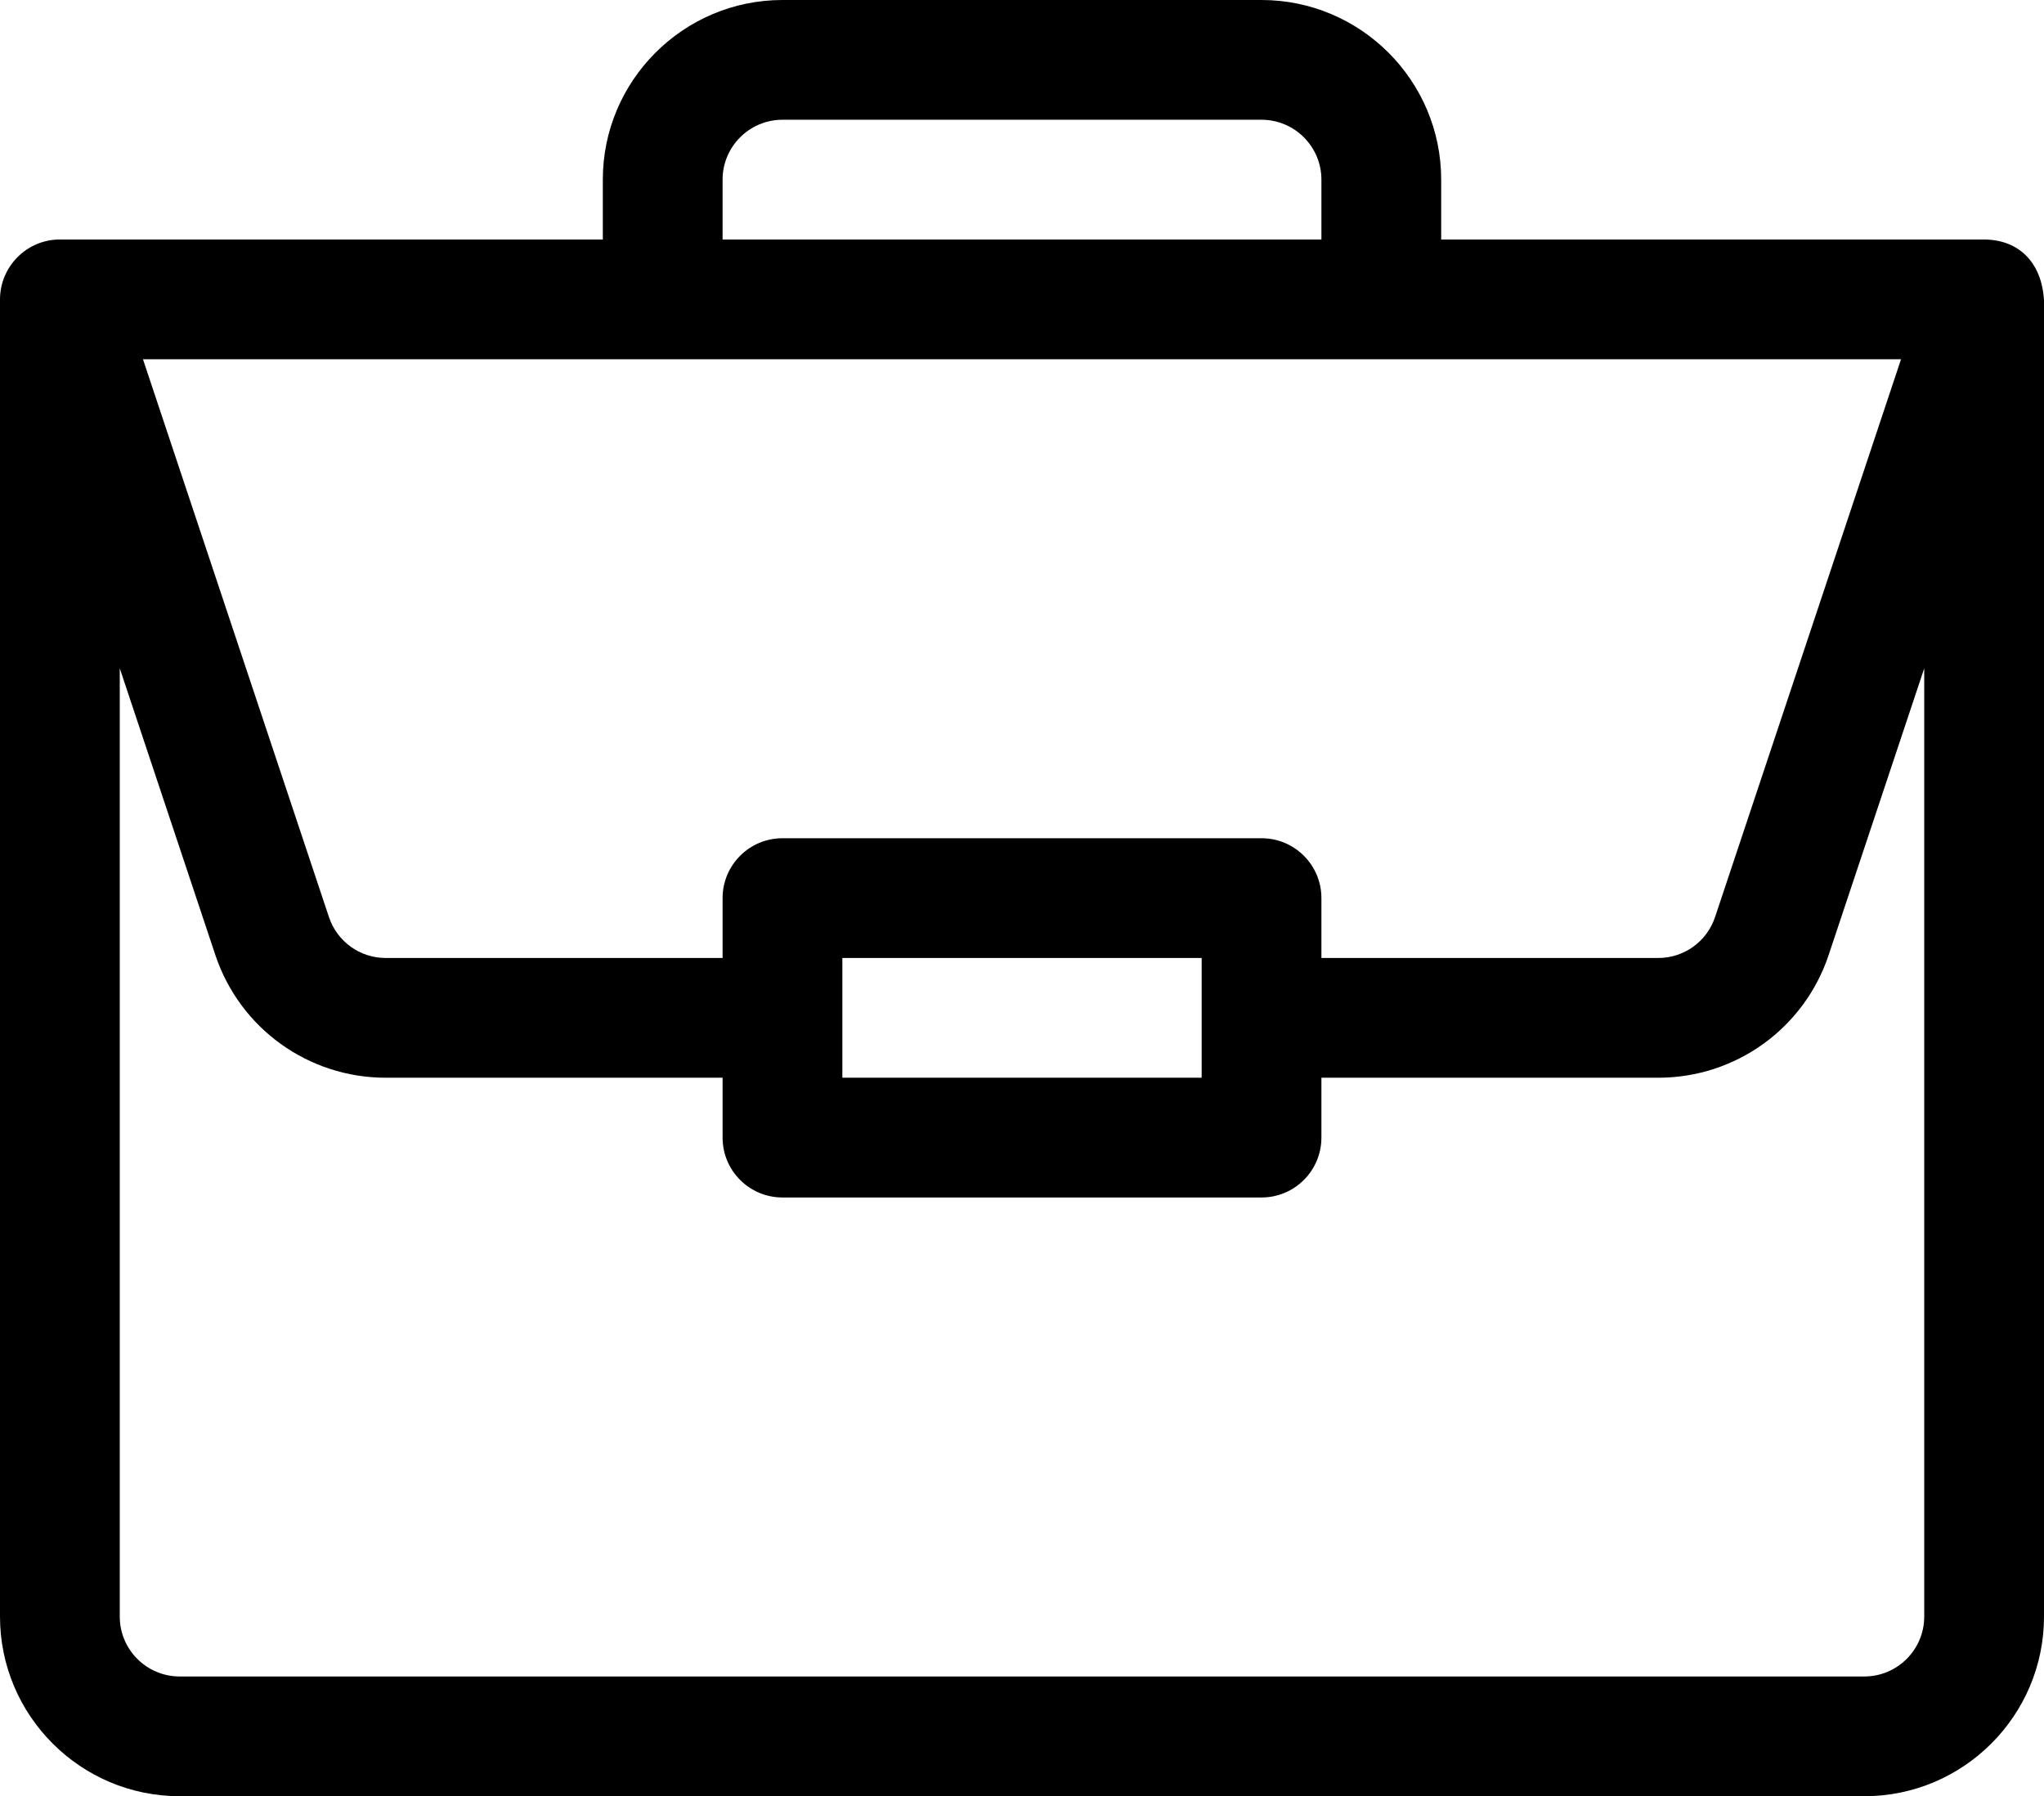 <?xml version="1.0" encoding="UTF-8" standalone="no"?>
<svg class="svgImg" xmlns="http://www.w3.org/2000/svg" xmlns:xlink="http://www.w3.org/1999/xlink" style="isolation:isolate" viewBox="0 0 512 450" width="100%" height="100%">
	<g>
		<path fill="currentColor" d=" M 497.094 60.004 C 497.063 60.004 497.031 60 497 60 L 361 60 L 361 45 C 361 20.188 340.813 0 316 0 L 196 0 C 171.188 0 151 20.188 151 45 L 151 60 L 15 60 C 6.648 60 0 66.844 0 75 L 0 405 C 0 429.813 20.188 450 45 450 L 467 450 C 491.813 450 512 429.813 512 405 L 512 75.316 C 512 75.297 512 75.277 512 75.258 C 511.426 65.406 505.367 60.059 497.094 60.004 L 497.094 60.004 Z  M 181 45 C 181 36.73 187.73 30 196 30 L 316 30 C 324.27 30 331 36.73 331 45 L 331 60 L 181 60 L 181 45 Z  M 476.188 90 L 429.605 229.742 C 427.562 235.879 421.844 240 415.379 240 L 331 240 L 331 225 C 331 216.715 324.285 210 316 210 L 196 210 C 187.715 210 181 216.715 181 225 L 181 240 L 96.621 240 C 90.156 240 84.438 235.879 82.395 229.742 L 35.813 90 L 476.188 90 Z  M 301 240 L 301 270 L 211 270 L 211 240 L 301 240 Z  M 482 405 C 482 413.27 475.27 420 467 420 L 45 420 C 36.73 420 30 413.27 30 405 L 30 167.434 L 53.934 239.23 C 60.066 257.637 77.223 270 96.621 270 L 181 270 L 181 285 C 181 293.285 187.715 300 196 300 L 316 300 C 324.285 300 331 293.285 331 285 L 331 270 L 415.379 270 C 434.777 270 451.934 257.637 458.066 239.23 L 482 167.434 L 482 405 Z " />
	</g>
</svg>